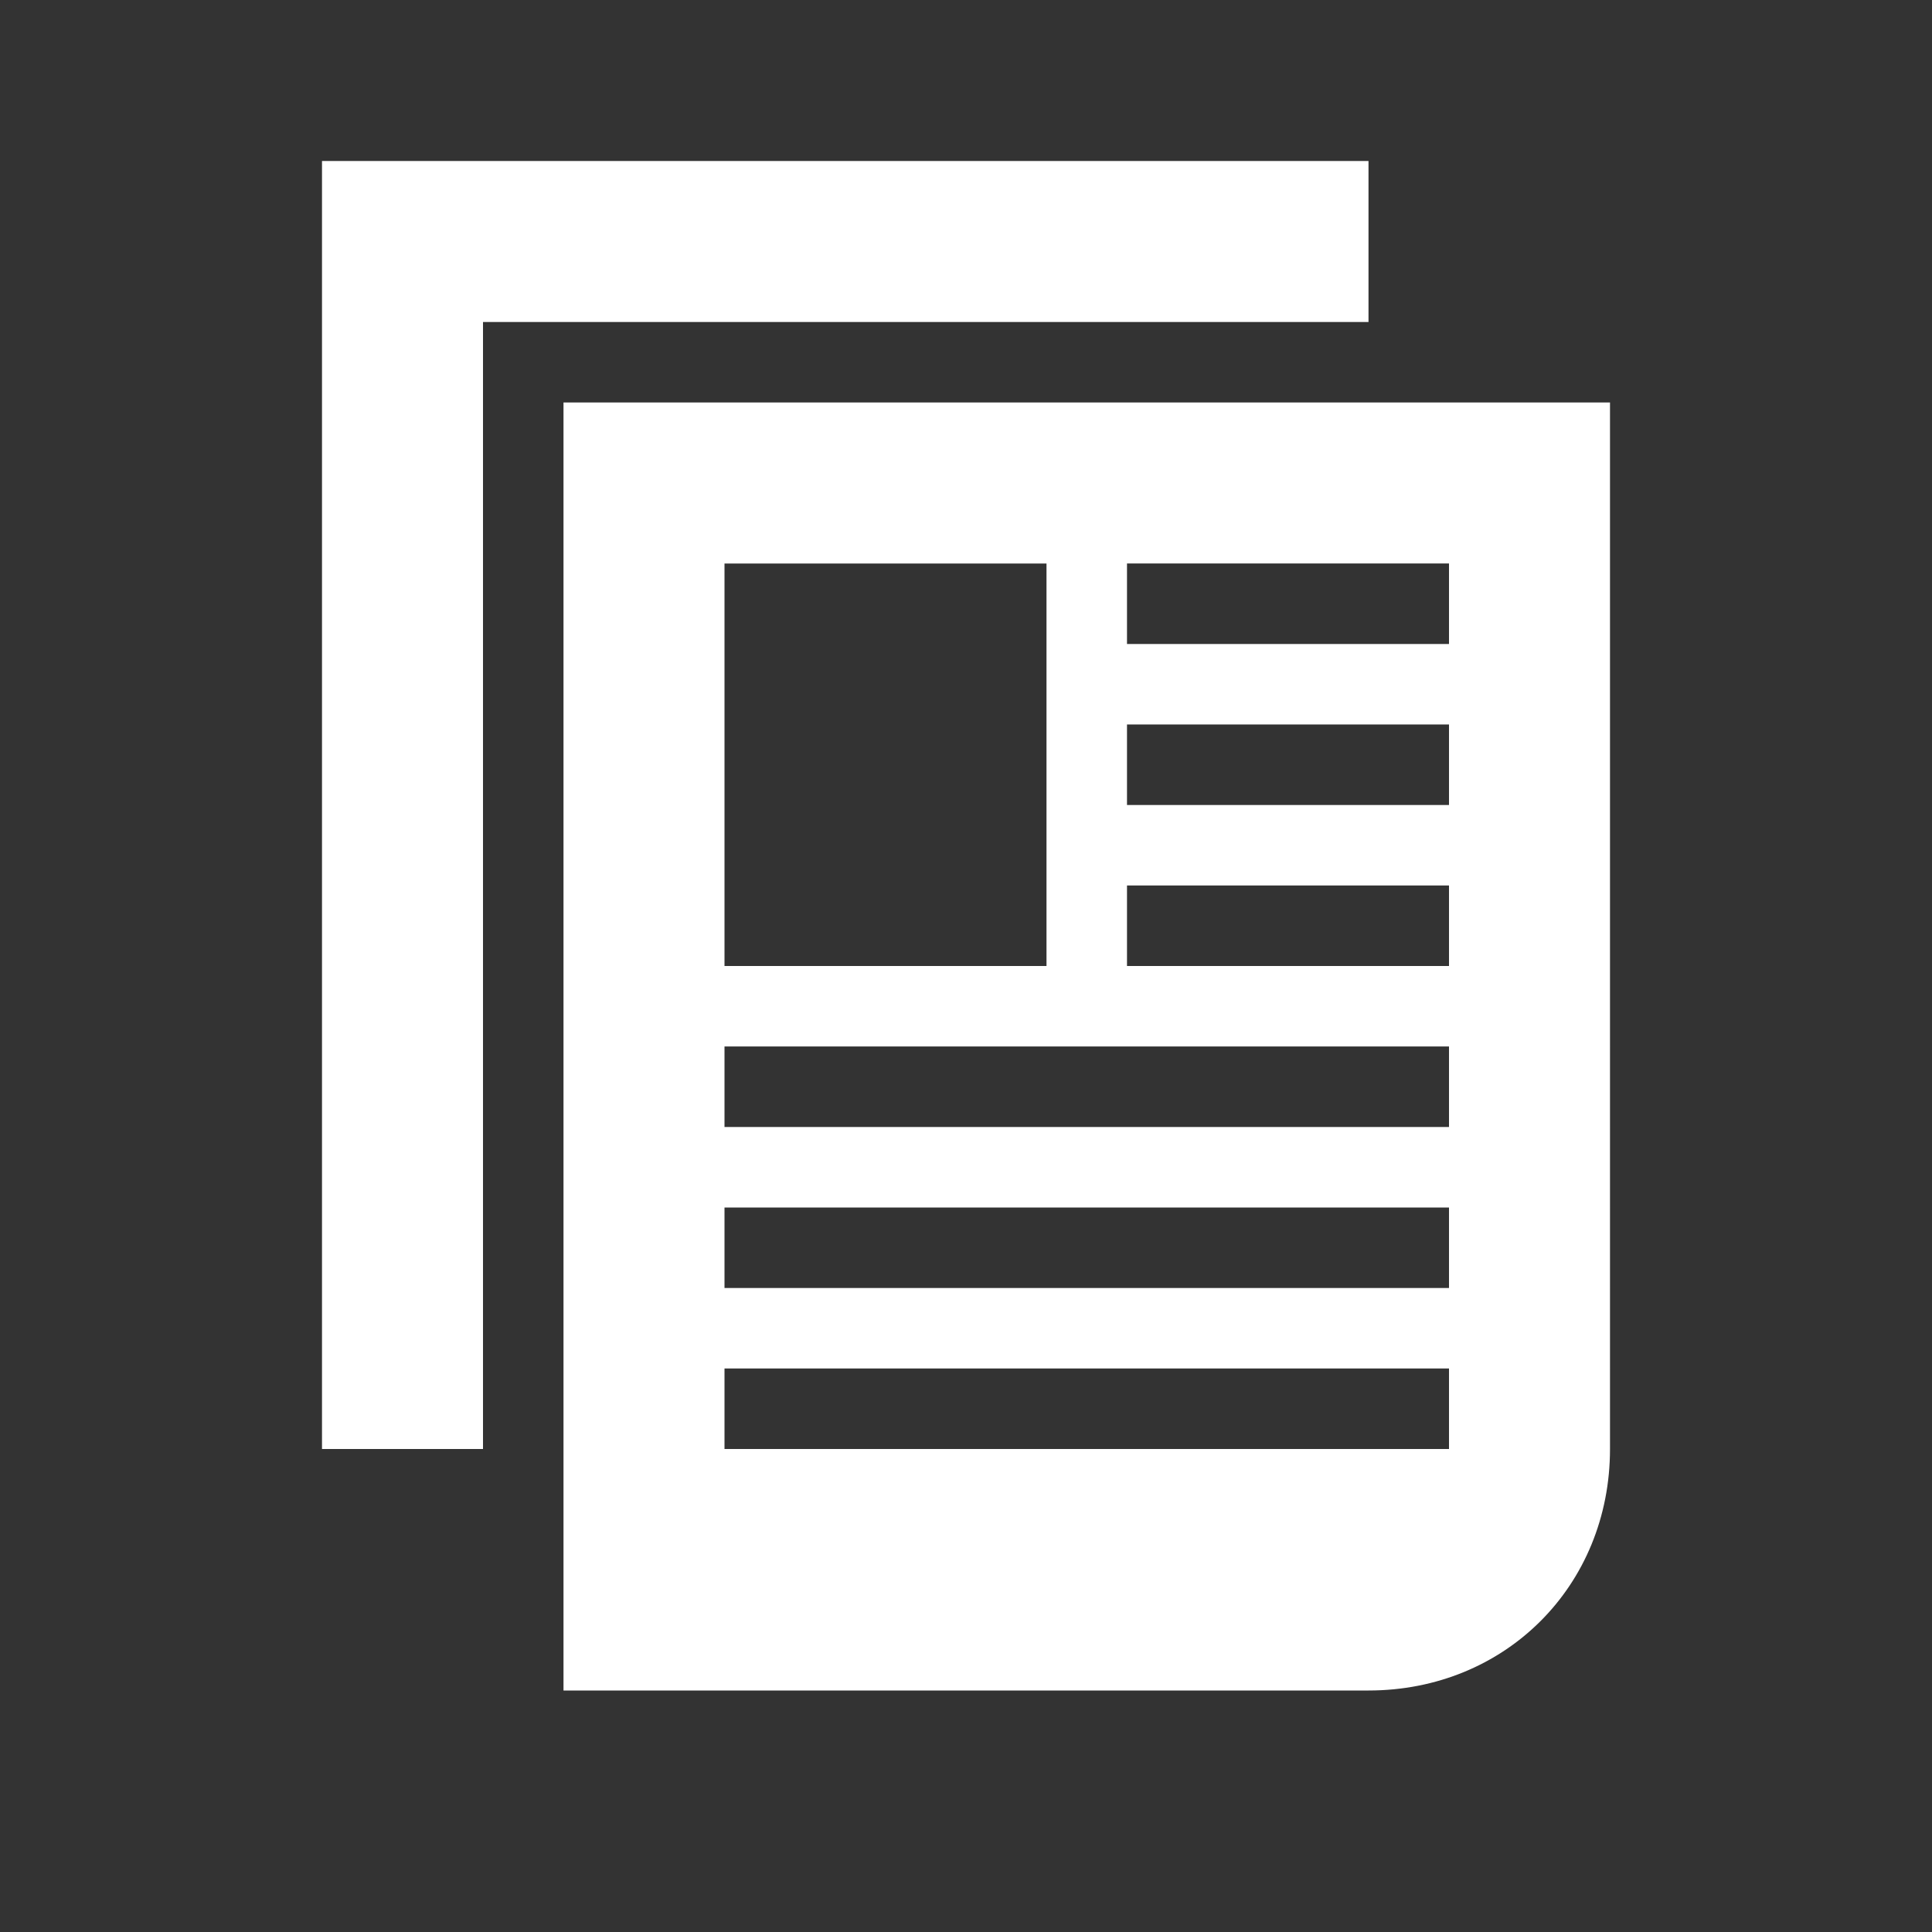 <?xml version="1.0" encoding="UTF-8"?>
<svg xmlns="http://www.w3.org/2000/svg" width="24" height="24" viewBox="0 0 24 24"><rect x="0" y="0" width="24" height="24" style="fill:#333333;stroke:none;opacity:1;fill-opacity:1"/><style>* { fill: #ffffff }</style>
    <path d="M13 12H9V7h4v5zm5 2H9v-1h9v1zm0 2H9v-1h9v1zm0 2H9v-1h9v1zm-4-9h4v1h-4V9zm0 2h4v1h-4v-1zm0-4h4v1h-4V7zm6-2H7v16h10c1.7 0 3-1.3 3-3V5z"/>
    <path d="M6 4v14H4V2h13v2" fill-rule="evenodd"/>
</svg>
